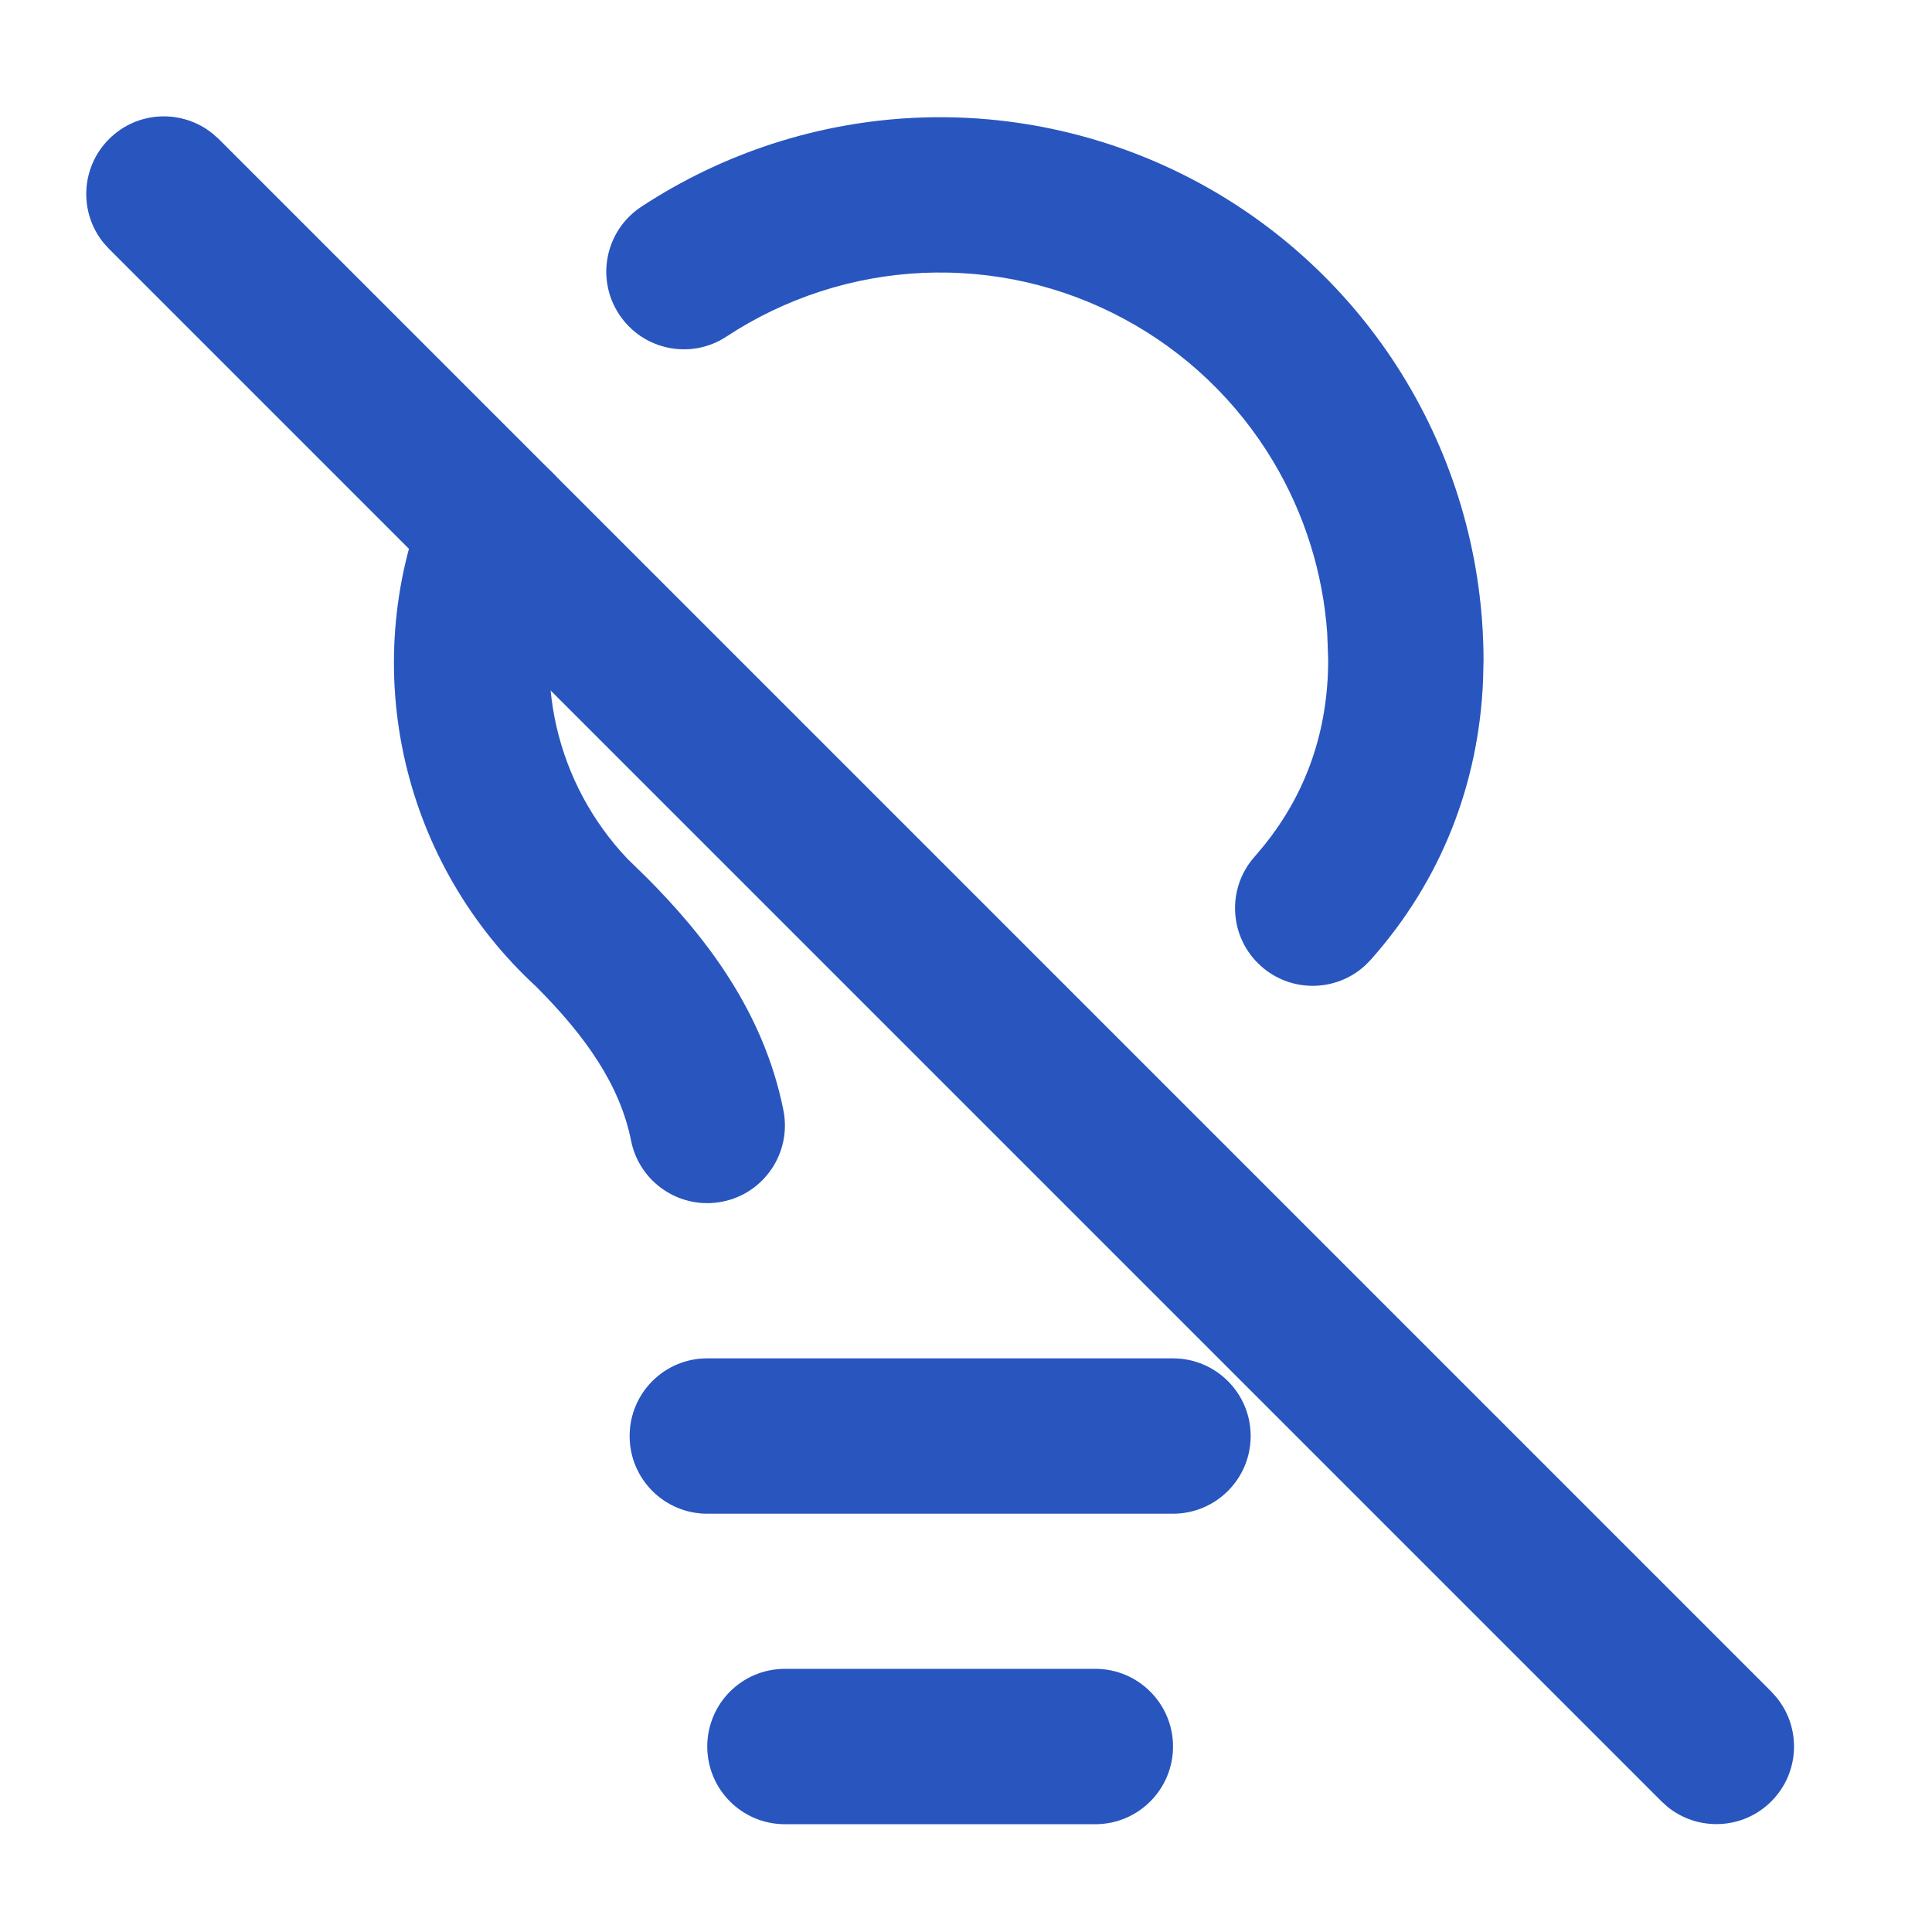 <svg width="21" height="21" viewBox="0 0 21 21" fill="none" xmlns="http://www.w3.org/2000/svg">
<g clip-path="url(#clip0_494_4660)">
<path d="M9.956 1.28C11.02 1.233 12.078 1.475 13.016 1.979C13.954 2.483 14.739 3.232 15.286 4.146C15.833 5.06 16.123 6.105 16.125 7.17V7.172L16.12 7.397C16.072 8.522 15.666 9.57 14.899 10.432L14.838 10.494C14.524 10.783 14.034 10.792 13.708 10.502C13.36 10.193 13.328 9.659 13.638 9.311L13.734 9.197C14.202 8.621 14.437 7.936 14.437 7.173L14.427 6.888C14.381 6.227 14.18 5.584 13.838 5.013C13.447 4.36 12.887 3.825 12.216 3.465C11.546 3.104 10.791 2.932 10.03 2.966C9.27 3 8.534 3.239 7.898 3.657C7.509 3.914 6.986 3.806 6.73 3.417C6.473 3.028 6.581 2.505 6.97 2.248C7.86 1.663 8.891 1.328 9.956 1.28Z" fill="#3772FF"/>
<path d="M9.956 1.28C11.02 1.233 12.078 1.475 13.016 1.979C13.954 2.483 14.739 3.232 15.286 4.146C15.833 5.06 16.123 6.105 16.125 7.17V7.172L16.12 7.397C16.072 8.522 15.666 9.57 14.899 10.432L14.838 10.494C14.524 10.783 14.034 10.792 13.708 10.502C13.36 10.193 13.328 9.659 13.638 9.311L13.734 9.197C14.202 8.621 14.437 7.936 14.437 7.173L14.427 6.888C14.381 6.227 14.18 5.584 13.838 5.013C13.447 4.36 12.887 3.825 12.216 3.465C11.546 3.104 10.791 2.932 10.03 2.966C9.27 3 8.534 3.239 7.898 3.657C7.509 3.914 6.986 3.806 6.73 3.417C6.473 3.028 6.581 2.505 6.97 2.248C7.86 1.663 8.891 1.328 9.956 1.28Z" fill="black" fill-opacity="0.25"/>
<path d="M1.185 1.512C1.494 1.203 1.982 1.184 2.314 1.455L2.378 1.512L19.253 18.387L19.311 18.452C19.581 18.783 19.562 19.271 19.253 19.58C18.944 19.889 18.455 19.908 18.124 19.638L18.06 19.58L1.185 2.705L1.127 2.641C0.857 2.31 0.876 1.821 1.185 1.512Z" fill="#3772FF"/>
<path d="M1.185 1.512C1.494 1.203 1.982 1.184 2.314 1.455L2.378 1.512L19.253 18.387L19.311 18.452C19.581 18.783 19.562 19.271 19.253 19.58C18.944 19.889 18.455 19.908 18.124 19.638L18.06 19.58L1.185 2.705L1.127 2.641C0.857 2.31 0.876 1.821 1.185 1.512Z" fill="black" fill-opacity="0.25"/>
<path d="M4.662 5.345C4.861 4.966 5.318 4.791 5.724 4.954C6.156 5.128 6.366 5.618 6.192 6.051L6.112 6.273C5.947 6.799 5.925 7.36 6.049 7.9C6.173 8.439 6.44 8.934 6.819 9.334L6.988 9.499L7.018 9.528C7.656 10.166 8.299 10.985 8.515 12.068C8.606 12.525 8.31 12.97 7.853 13.061C7.396 13.152 6.951 12.856 6.86 12.399C6.739 11.795 6.368 11.264 5.825 10.721C5.117 10.069 4.622 9.217 4.405 8.279C4.185 7.327 4.262 6.33 4.626 5.423L4.662 5.345Z" fill="#3772FF"/>
<path d="M4.662 5.345C4.861 4.966 5.318 4.791 5.724 4.954C6.156 5.128 6.366 5.618 6.192 6.051L6.112 6.273C5.947 6.799 5.925 7.36 6.049 7.9C6.173 8.439 6.44 8.934 6.819 9.334L6.988 9.499L7.018 9.528C7.656 10.166 8.299 10.985 8.515 12.068C8.606 12.525 8.31 12.97 7.853 13.061C7.396 13.152 6.951 12.856 6.86 12.399C6.739 11.795 6.368 11.264 5.825 10.721C5.117 10.069 4.622 9.217 4.405 8.279C4.185 7.327 4.262 6.33 4.626 5.423L4.662 5.345Z" fill="black" fill-opacity="0.25"/>
<path d="M12.75 14.765C13.216 14.765 13.594 15.143 13.594 15.609C13.594 16.075 13.216 16.453 12.75 16.453H7.687C7.221 16.453 6.844 16.075 6.844 15.609C6.844 15.143 7.221 14.765 7.687 14.765L12.75 14.765Z" fill="#3772FF"/>
<path d="M12.75 14.765C13.216 14.765 13.594 15.143 13.594 15.609C13.594 16.075 13.216 16.453 12.75 16.453H7.687C7.221 16.453 6.844 16.075 6.844 15.609C6.844 15.143 7.221 14.765 7.687 14.765L12.75 14.765Z" fill="black" fill-opacity="0.25"/>
<path d="M11.906 18.14C12.372 18.14 12.75 18.518 12.75 18.984C12.75 19.45 12.372 19.828 11.906 19.828H8.531C8.065 19.828 7.688 19.45 7.688 18.984C7.688 18.518 8.065 18.14 8.531 18.14H11.906Z" fill="#3772FF"/>
<path d="M11.906 18.14C12.372 18.14 12.75 18.518 12.75 18.984C12.75 19.45 12.372 19.828 11.906 19.828H8.531C8.065 19.828 7.688 19.45 7.688 18.984C7.688 18.518 8.065 18.14 8.531 18.14H11.906Z" fill="black" fill-opacity="0.25"/>
</g>
<defs>
<clipPath id="clip0_494_4660">
<rect width="20.25" height="20.25" fill="white" transform="translate(0.094 0.421)"/>
</clipPath>
</defs>
</svg>
